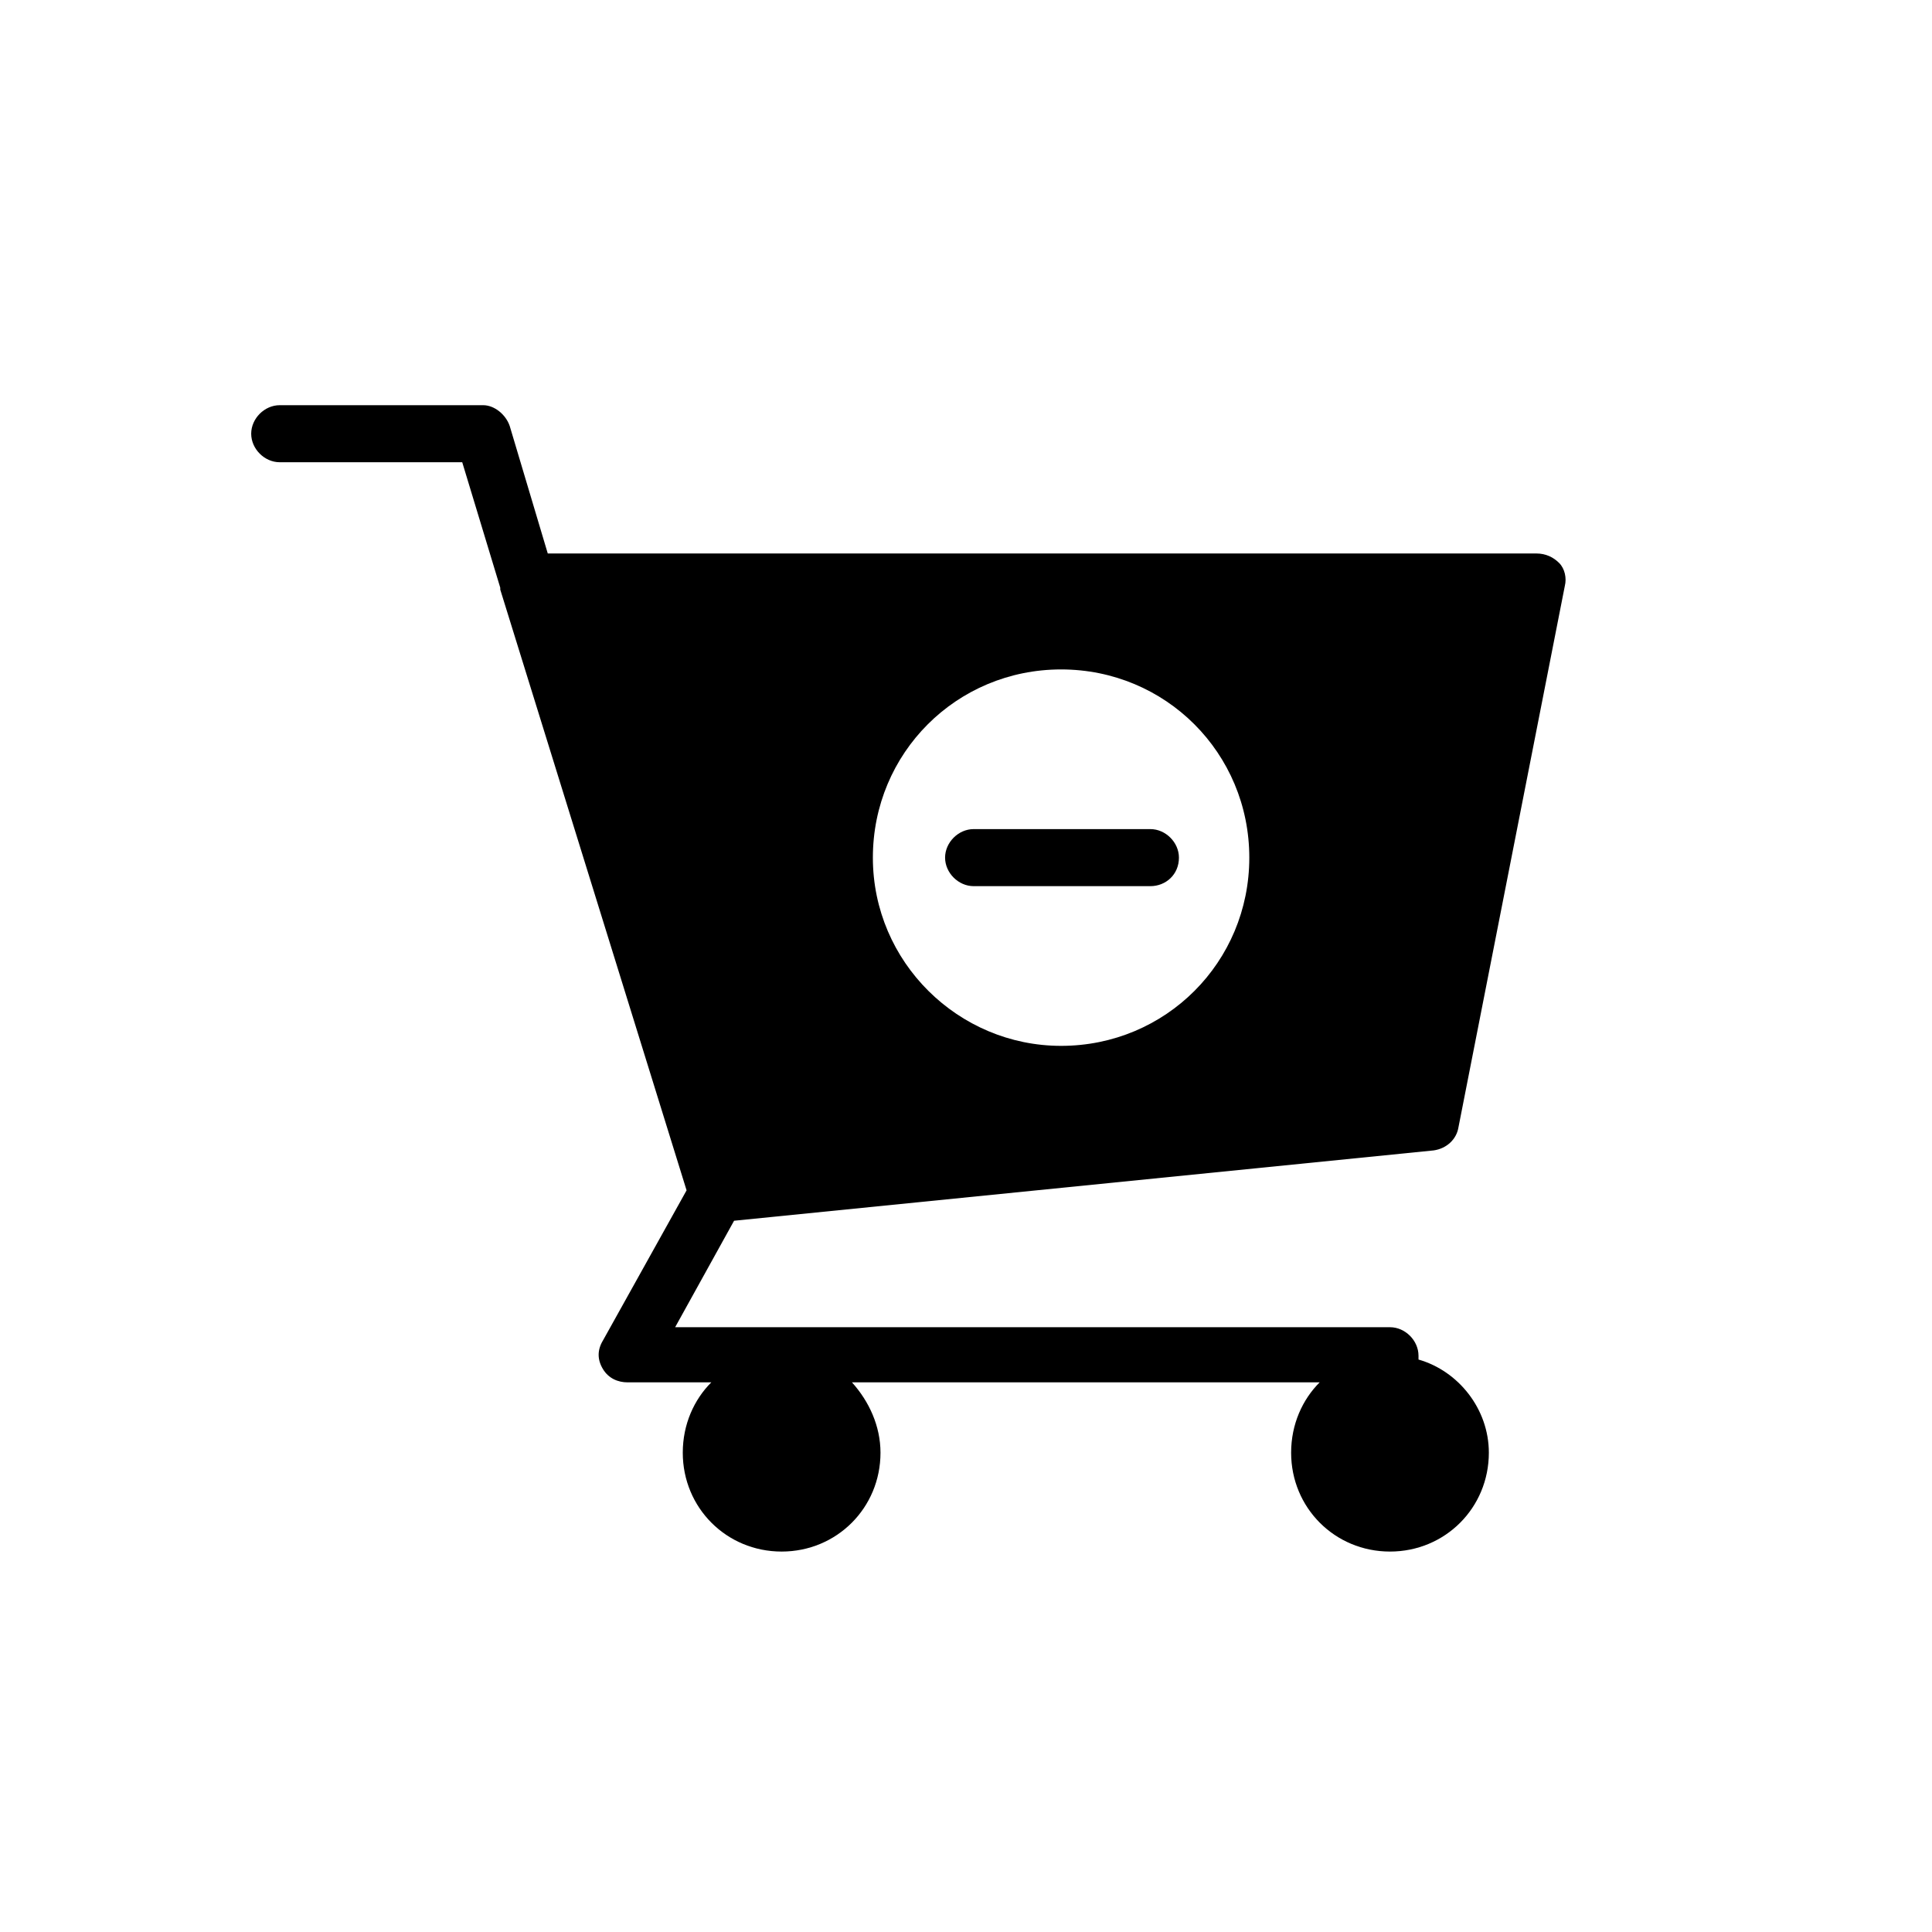 <?xml version="1.0" encoding="UTF-8"?>
<!-- The Best Svg Icon site in the world: iconSvg.co, Visit us! https://iconsvg.co -->
<svg fill="#000000" width="800px" height="800px" version="1.1" viewBox="144 144 512 512" xmlns="http://www.w3.org/2000/svg">
 <g>
  <path d="m523.94 448.87c3.527-0.504 6.047-3.023 6.551-6.047l28.211-143.58c0.504-2.016 0-4.535-1.512-6.047-1.512-1.512-3.527-2.519-6.047-2.519h-261.98l-10.074-33.754c-1.008-3.023-4.031-5.543-7.055-5.543h-53.906c-4.031 0-7.559 3.527-7.559 7.559s3.527 7.559 7.559 7.559h48.367l10.078 33.25v0.504l49.375 159.2-22.168 39.801c-1.512 2.519-1.512 5.039 0 7.559 1.512 2.519 4.031 3.527 6.551 3.527h22.168c-4.535 4.535-7.559 11.082-7.559 18.641 0 14.609 11.586 26.199 26.199 26.199 14.609 0 26.199-11.586 26.199-26.199 0-7.055-3.023-13.602-7.559-18.641h123.94c-4.535 4.535-7.559 11.082-7.559 18.641 0 14.609 11.586 26.199 26.199 26.199 14.609 0 26.199-11.586 26.199-26.199 0-11.586-8.062-21.664-18.641-24.688v-1.008c0-4.031-3.527-7.559-7.559-7.559h-189.44l15.617-28.215zm-148.62-77.586c0-27.711 22.168-49.879 49.879-49.879 27.711 0 49.879 22.168 49.879 49.879s-22.168 49.879-49.879 49.879c-27.207 0-49.879-22.168-49.879-49.879z"/>
  <path d="m456.43 371.28c0-4.031-3.527-7.559-7.559-7.559h-46.855c-4.031 0-7.559 3.527-7.559 7.559s3.527 7.559 7.559 7.559h46.855c4.031 0 7.559-3.023 7.559-7.559z"/>
 </g>
</svg>